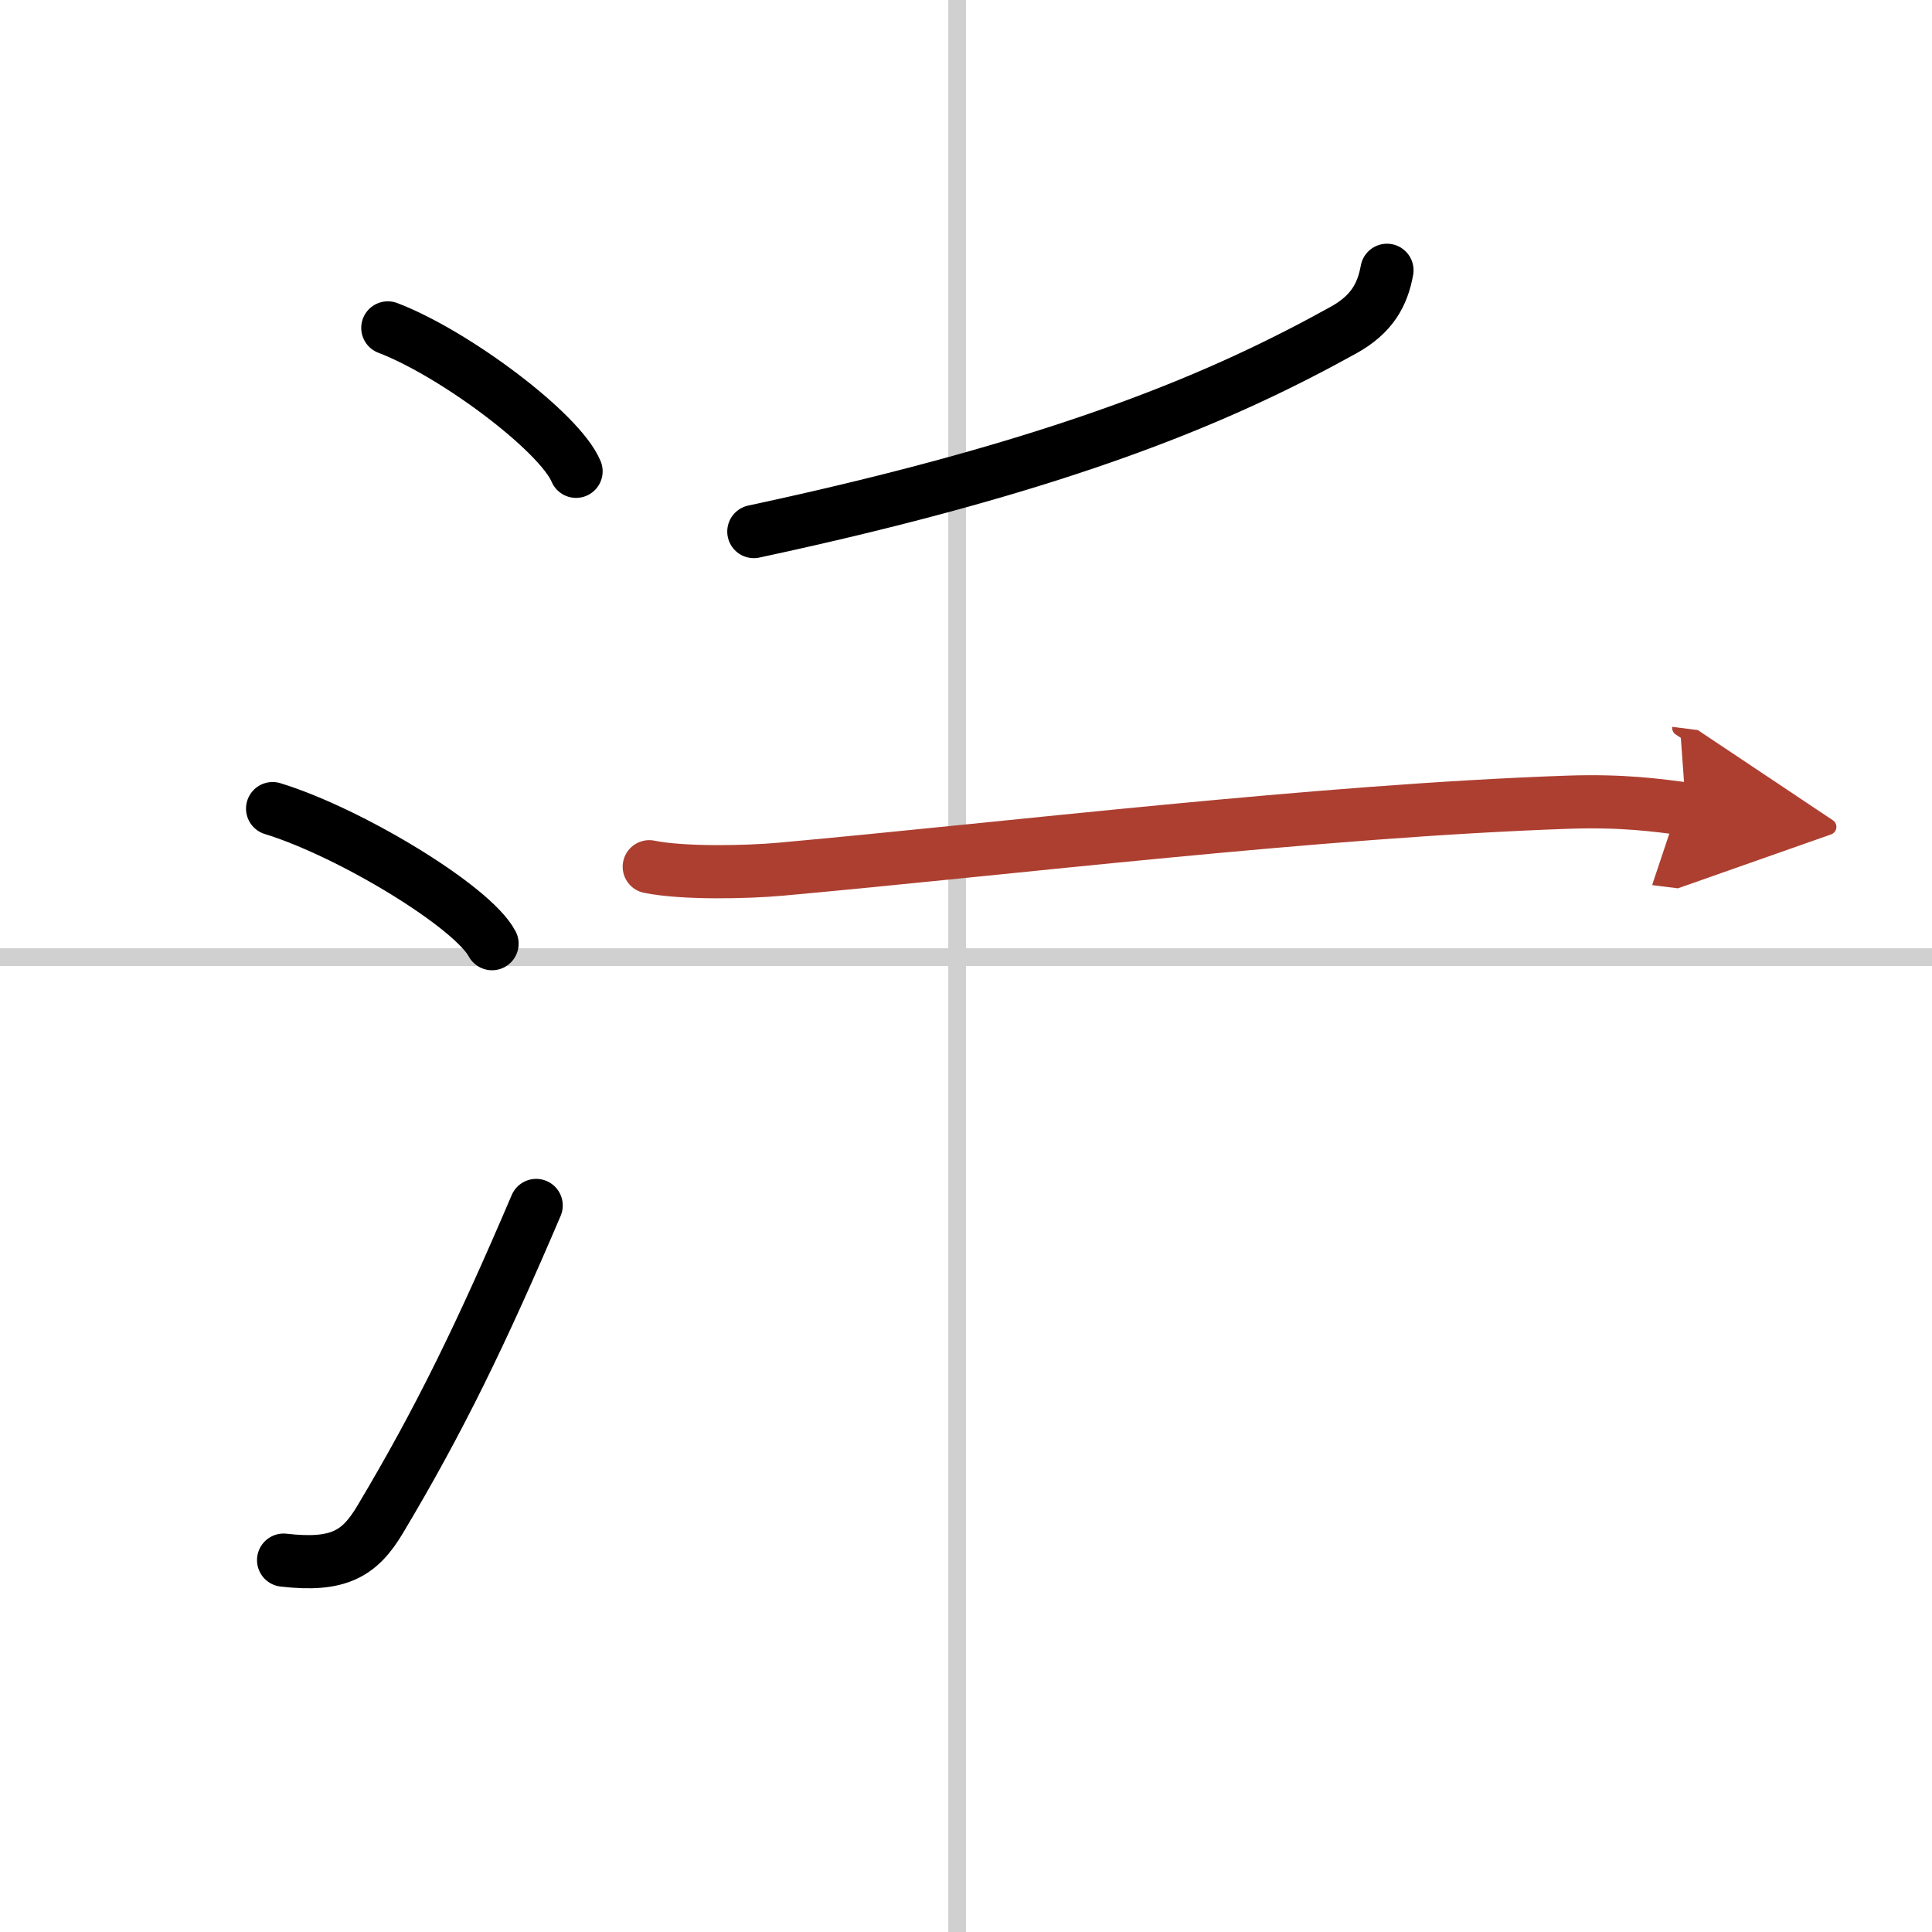 <svg width="400" height="400" viewBox="0 0 109 109" xmlns="http://www.w3.org/2000/svg"><defs><marker id="a" markerWidth="4" orient="auto" refX="1" refY="5" viewBox="0 0 10 10"><polyline points="0 0 10 5 0 10 1 5" fill="#ad3f31" stroke="#ad3f31"/></marker></defs><g fill="none" stroke="#000" stroke-linecap="round" stroke-linejoin="round" stroke-width="3"><rect width="100%" height="100%" fill="#fff" stroke="#fff"/><line x1="54" x2="54" y2="109" stroke="#d0d0d0" stroke-width="1"/><line x2="109" y1="54" y2="54" stroke="#d0d0d0" stroke-width="1"/><path d="m21.88 18.5c3.75 1.43 9.69 5.87 10.62 8.09"/><path d="m15.38 45.62c4.37 1.34 11.28 5.53 12.38 7.62"/><path d="m16 88.02c3.12 0.36 4.3-0.37 5.45-2.3 3.37-5.64 5.73-10.52 8.8-17.71"/><path d="m78.25 15.25c-0.25 1.38-0.85 2.48-2.43 3.36-6.57 3.64-15.33 7.53-33.29 11.38"/><path d="m36.63 48.9c1.91 0.39 5.51 0.31 7.4 0.14 12.84-1.16 30.34-3.29 44.4-3.78 3.18-0.11 5.1 0.18 6.69 0.38" marker-end="url(#a)" stroke="#ad3f31"/></g></svg>
